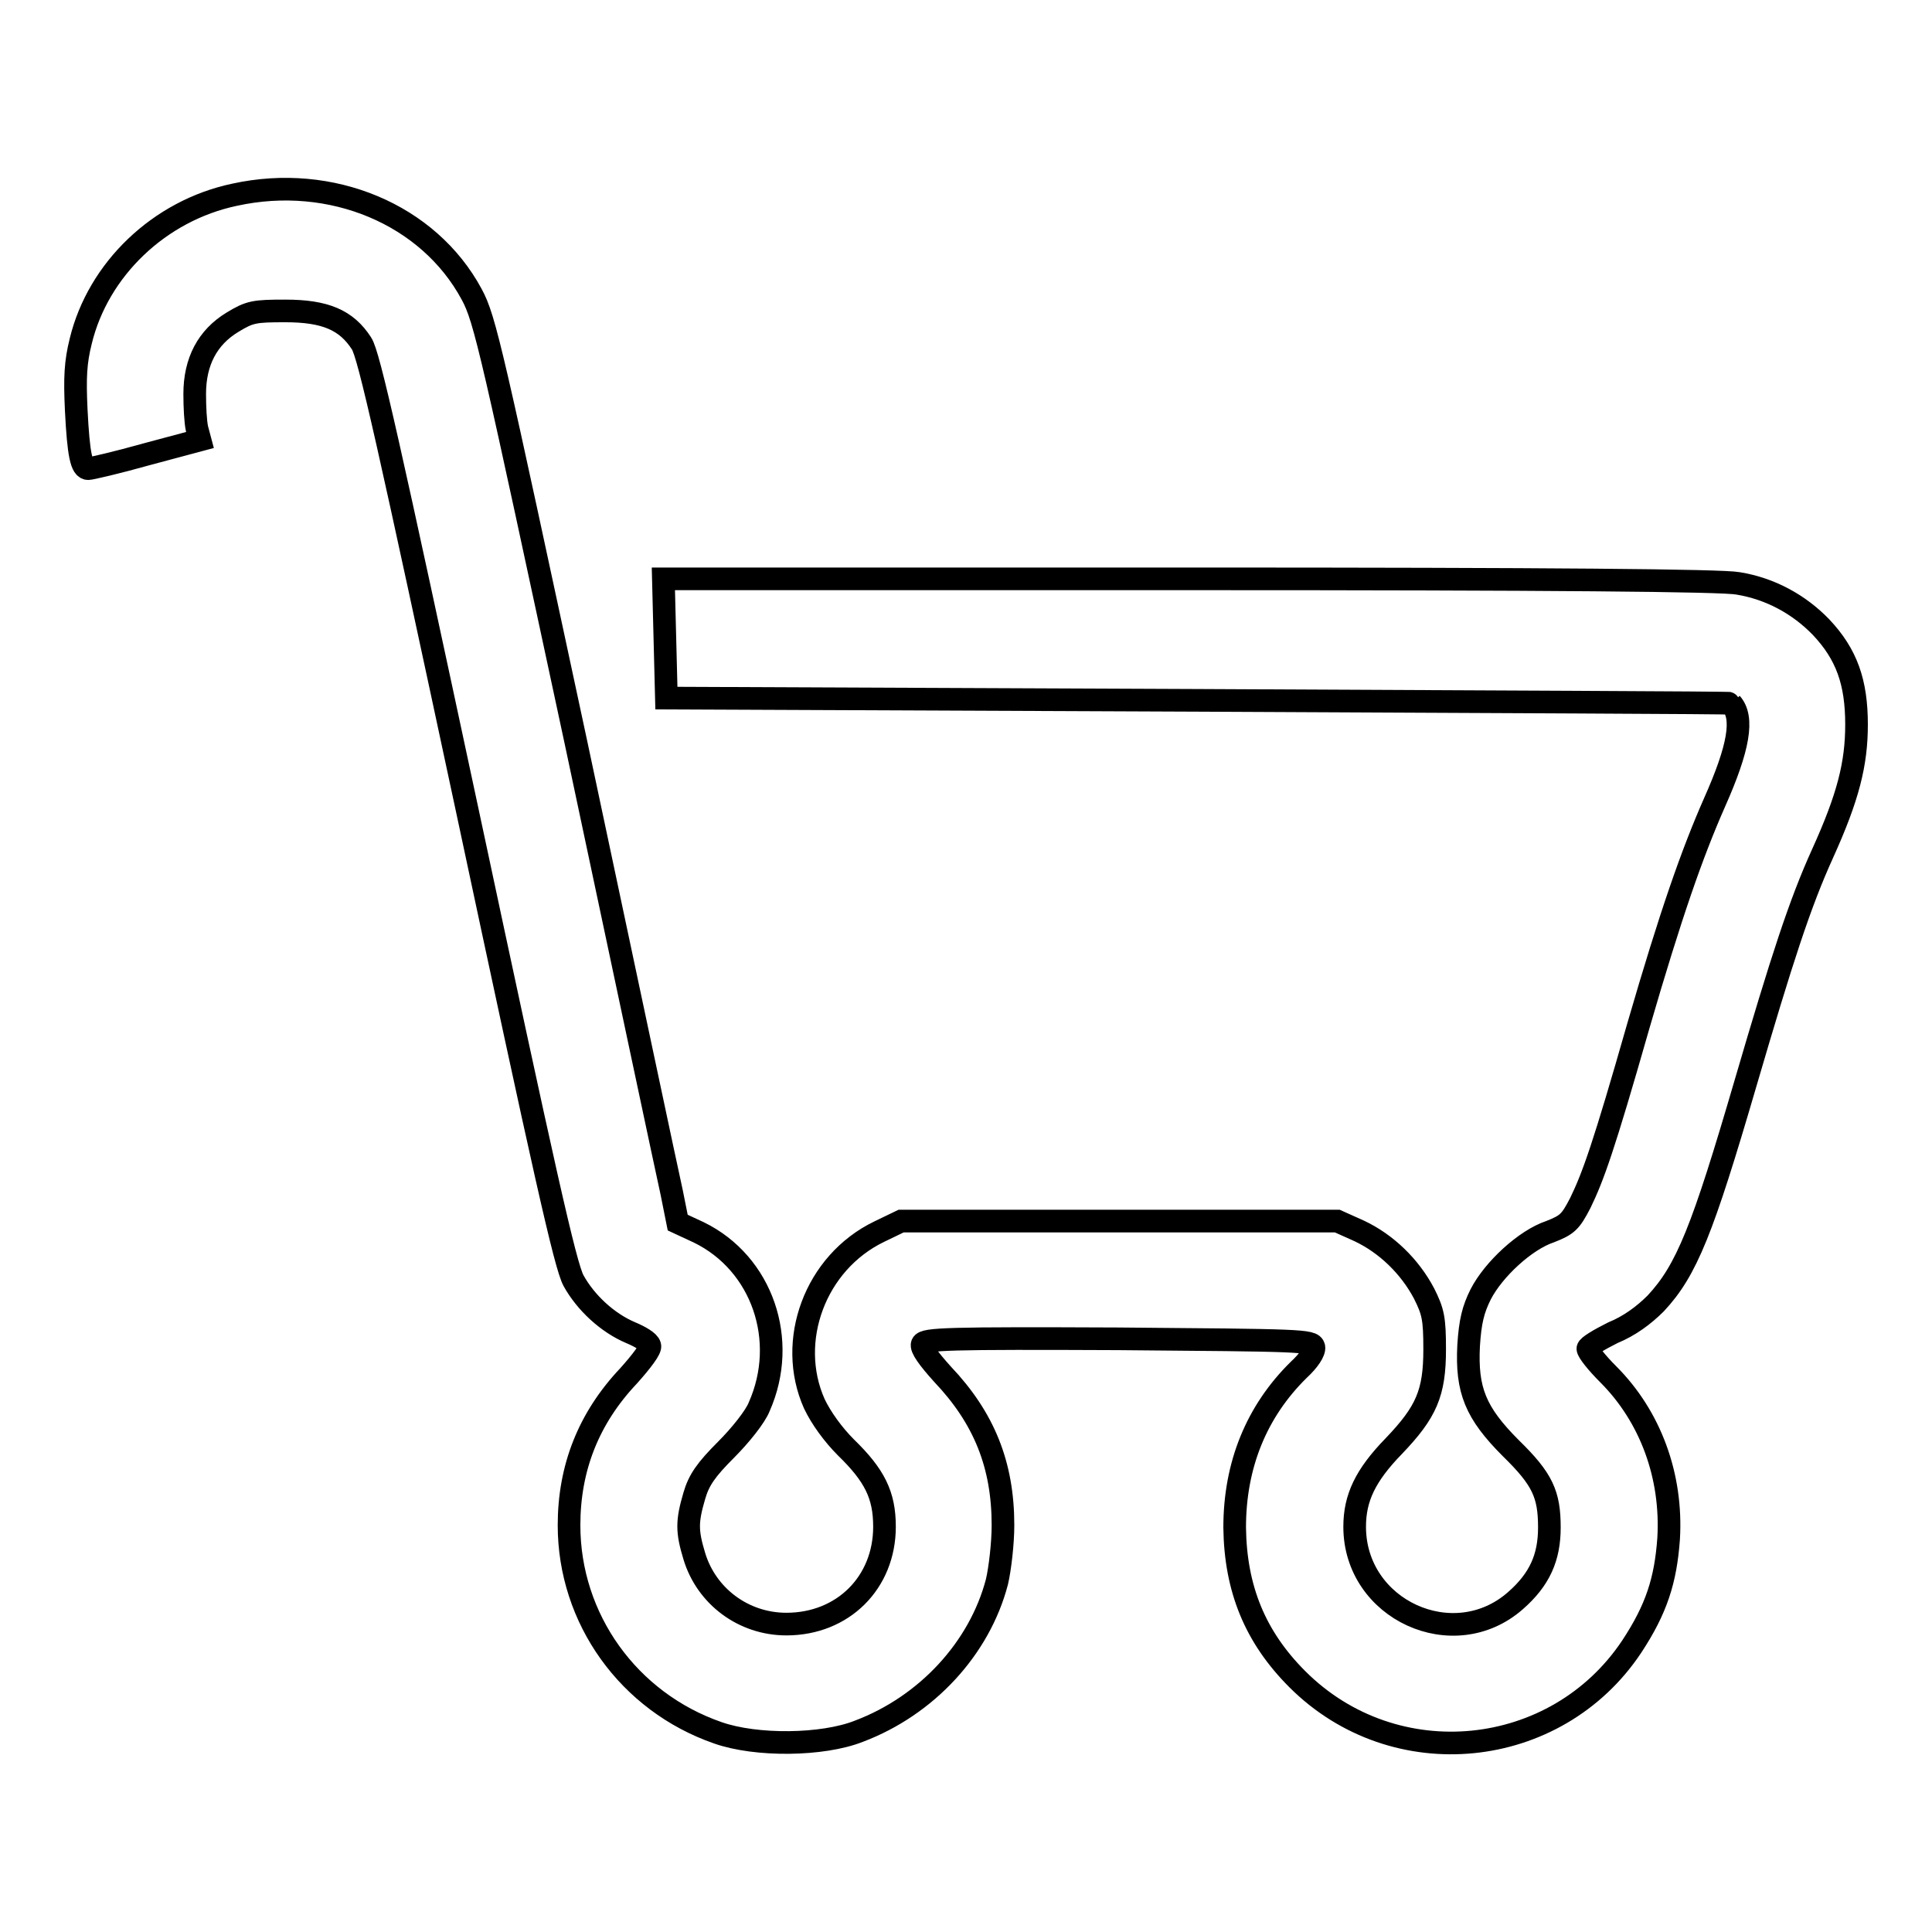 <?xml version="1.0" encoding="utf-8"?>
<!-- Svg Vector Icons : http://www.onlinewebfonts.com/icon -->
<!DOCTYPE svg PUBLIC "-//W3C//DTD SVG 1.1//EN" "http://www.w3.org/Graphics/SVG/1.1/DTD/svg11.dtd">
<svg version="1.1" xmlns="http://www.w3.org/2000/svg" xmlns:xlink="http://www.w3.org/1999/xlink" x="0px" y="0px" viewBox="0 0 256 256" enable-background="new 0 0 256 256" xml:space="preserve">
<g><g><g><path stroke-width="3" fill-opacity="0" stroke="#000000"  d="M31.1,25.8c-10,2.1-18.1,9.9-20.4,19.4C10,48,9.9,50,10.1,54.3c0.3,6,0.7,7.8,1.6,7.8c0.3,0,3.8-0.8,7.7-1.9l7.1-1.9l-0.4-1.5c-0.2-0.9-0.3-2.9-0.3-4.6c0-4.3,1.7-7.5,5-9.5c2.3-1.4,2.9-1.5,7-1.5c5.3,0,8.1,1.2,10.1,4.3c1,1.5,3.7,13.7,14,61.8c10.2,47.8,13,60.4,14.1,62.4c1.6,2.9,4.5,5.6,7.6,6.9c1.2,0.5,2.4,1.2,2.5,1.7c0.2,0.4-1.1,2.1-2.8,4c-5.3,5.6-7.9,12.2-7.9,19.8c0,12.4,7.9,23.4,19.7,27.5c5.1,1.8,13.9,1.7,18.7-0.2c9-3.4,16-11,18.3-19.8c0.4-1.7,0.8-5.1,0.8-7.5c0-8-2.5-14.2-8-20c-1.9-2.1-2.9-3.5-2.7-4c0.3-0.7,3.4-0.8,26-0.7c24.2,0.2,25.7,0.2,25.9,1.1c0.1,0.6-0.7,1.8-2,3c-5.6,5.5-8.5,12.6-8.5,20.9c0.1,8.1,2.7,14.5,8.3,20.1c12.9,12.9,34.3,10.7,44.3-4.3c3.3-5,4.5-8.8,4.9-14.3c0.5-8.3-2.4-16.2-8-21.8c-1.5-1.5-2.7-3-2.7-3.4c0-0.3,1.5-1.2,3.3-2.1c2.2-0.9,4.1-2.3,5.7-3.9c4.1-4.4,6.2-9.7,11.9-29.2c4.8-16.4,7.2-23.8,10.2-30.4c3.4-7.5,4.5-11.9,4.5-17.1c0-5.6-1.3-9.3-4.7-12.9c-2.9-3-6.7-5.1-11-5.8c-2.1-0.4-24.5-0.6-72.7-0.6H87.9l0.2,7.9l0.2,7.9l70.5,0.3c38.8,0.2,70.6,0.3,70.6,0.4c1.7,1.9,1,5.9-2.2,13.1c-3,6.8-5.8,14.8-10.1,29.6c-4.6,16.1-6,20-7.7,23.5c-1.3,2.5-1.7,2.9-4,3.8c-3.3,1.1-7.5,5-9.2,8.3c-1,2-1.4,3.6-1.6,6.8c-0.3,5.9,0.9,8.9,5.6,13.6c4.2,4.1,5.1,6.1,5.1,10.5c0,4-1.3,6.9-4.5,9.7c-8.2,7.2-21.3,1.2-21.3-9.8c0-3.8,1.4-6.8,5.2-10.7c4.3-4.5,5.4-7,5.4-12.8c0-4.1-0.2-5-1.4-7.4c-1.9-3.6-5-6.6-8.6-8.3l-2.9-1.3h-28.9h-28.9l-2.9,1.4c-8.5,4.1-12.3,14.5-8.6,22.8c0.9,1.9,2.5,4.1,4.2,5.8c3.8,3.7,5.1,6.3,5.1,10.5c0,7.4-5.5,12.9-13,12.9c-5.7,0-10.6-3.7-12.2-9c-1-3.3-1-4.6,0-8c0.6-2.1,1.6-3.5,4.2-6.1c1.9-1.9,3.9-4.4,4.4-5.7c3.9-8.8,0.4-19-8-23.1l-2.8-1.3l-0.8-4c-0.5-2.2-6.2-29.1-12.7-59.7c-11.1-51.7-12-56-13.8-59.3C56.8,28.4,43.9,23,31.1,25.8z"/></g></g></g>
</svg>